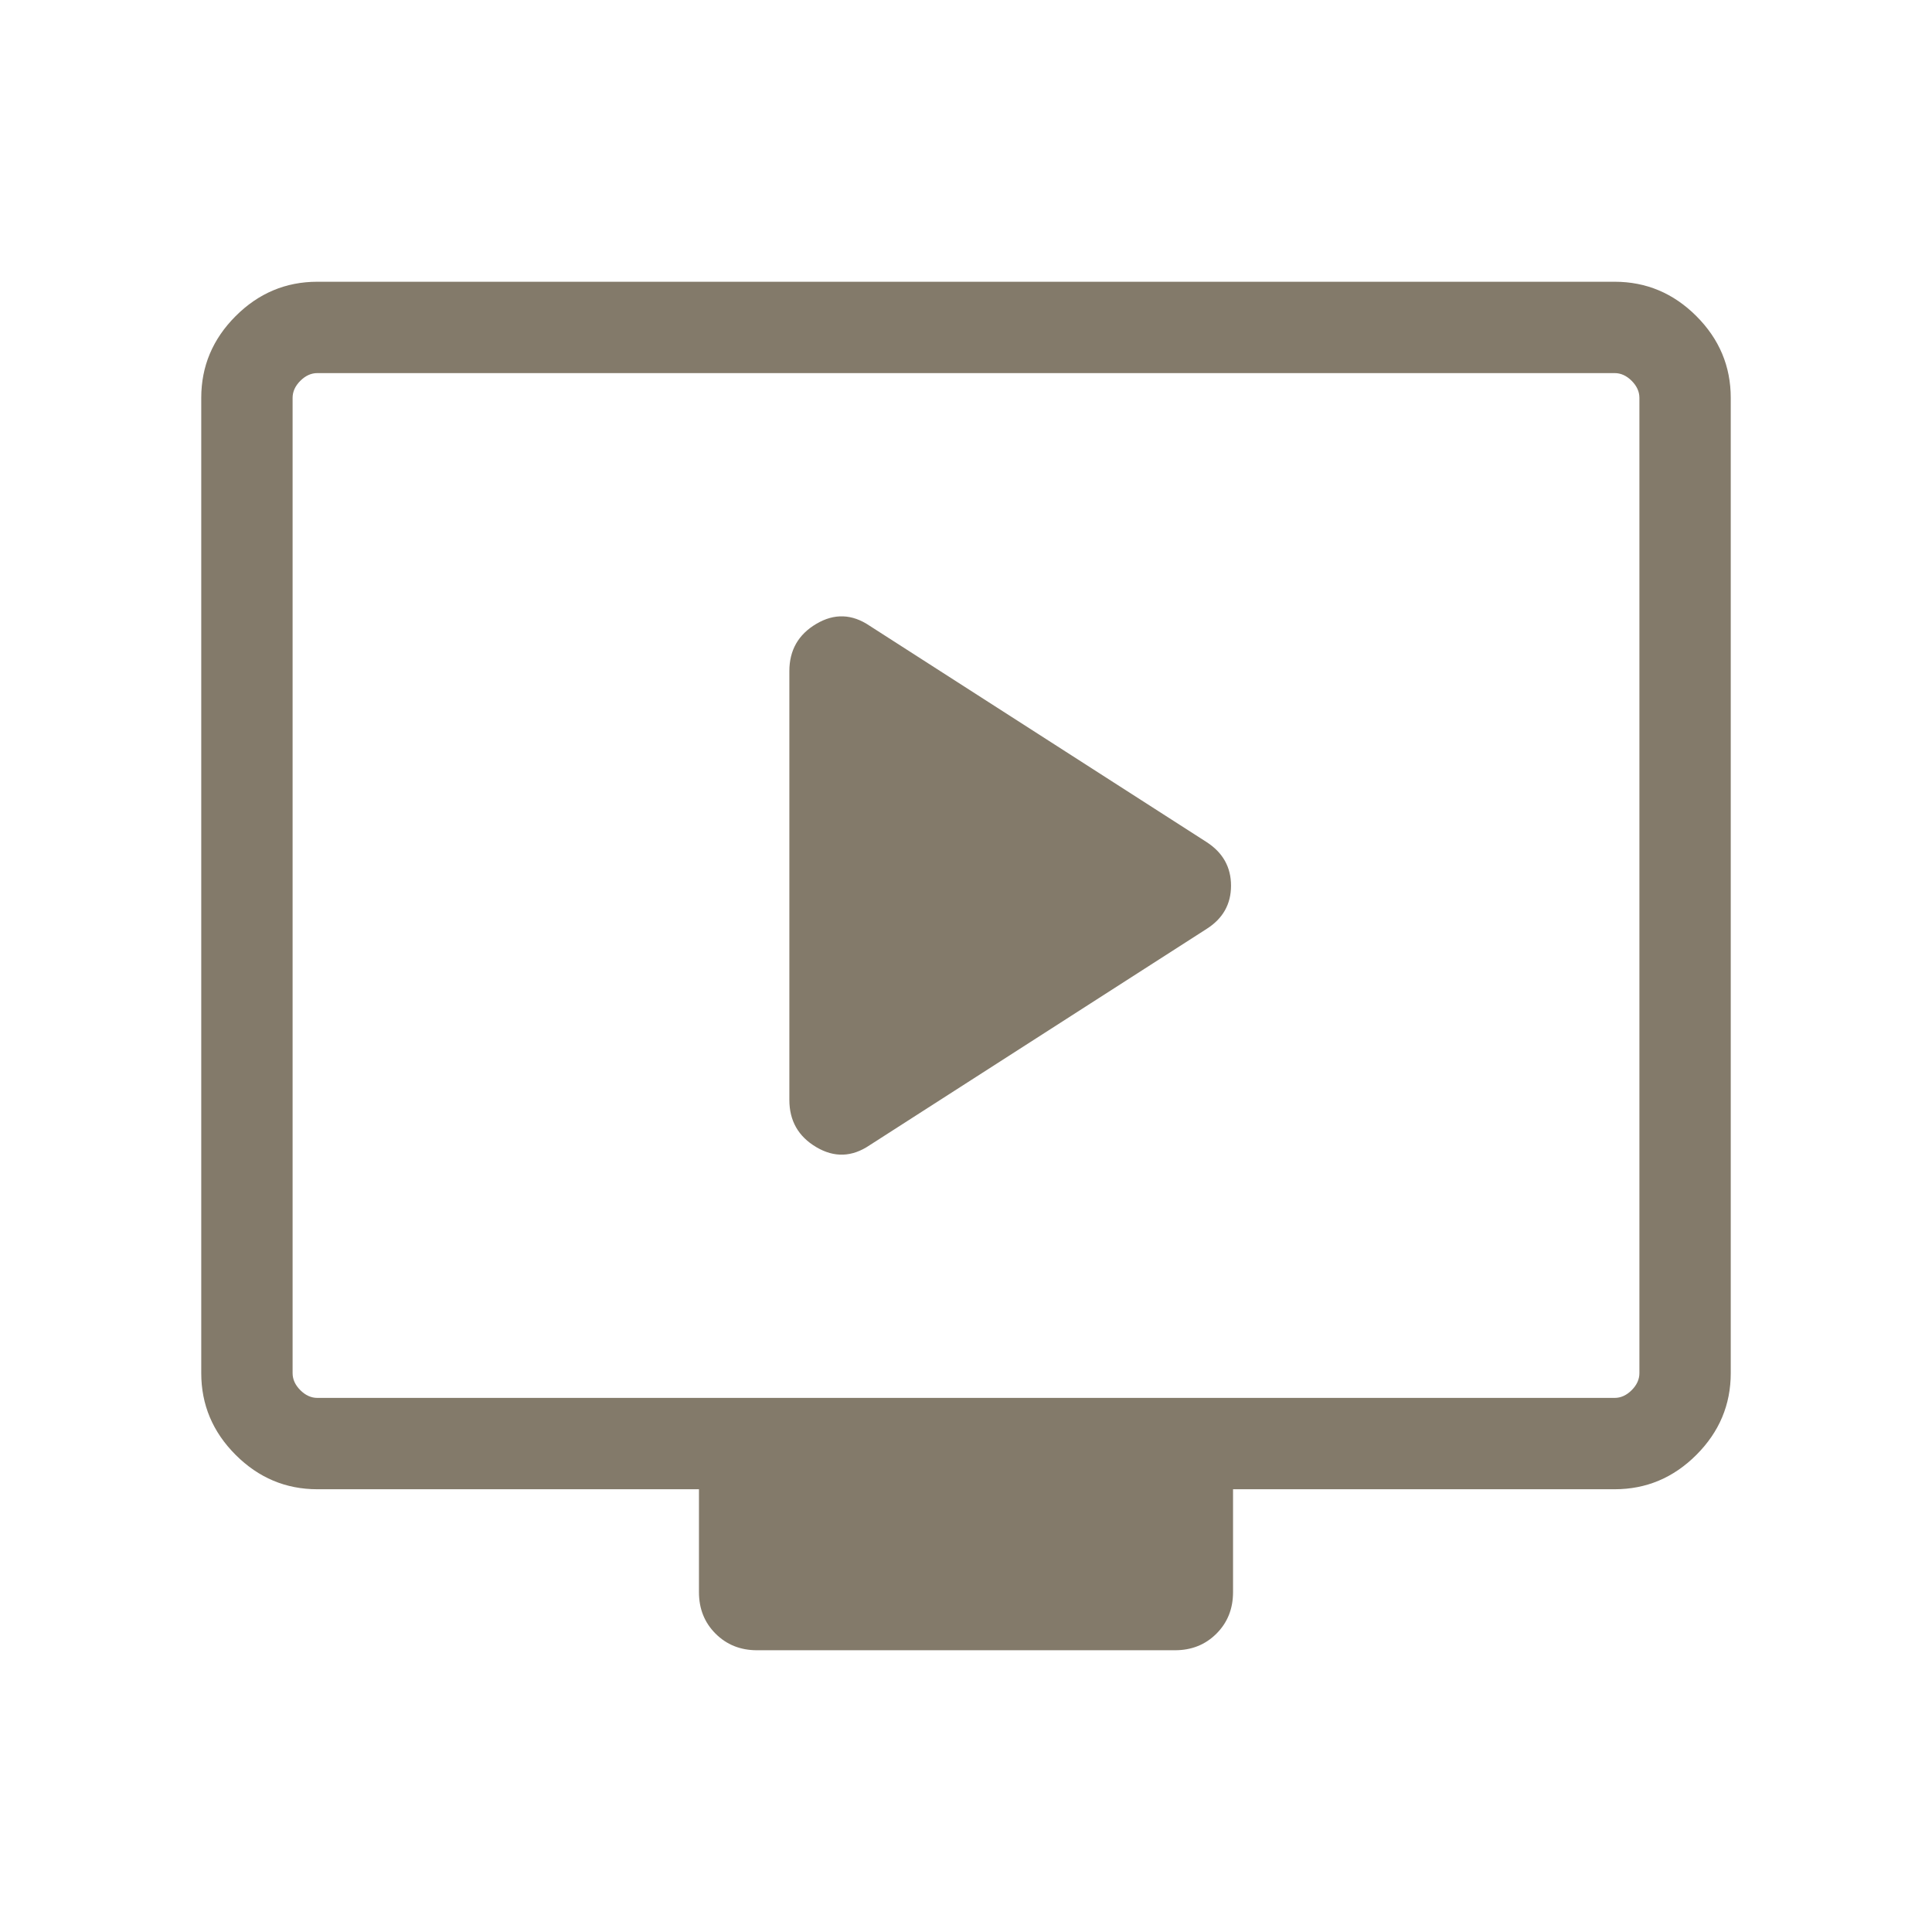 <svg xmlns="http://www.w3.org/2000/svg" height="48px" viewBox="0 -960 960 960" width="48px" fill="#837a6a"><path d="m432.08-390.92 167.53-107.54q12.08-7.69 12.08-21.46t-12.08-21.62L432.08-649.08q-13.08-8.84-26.46-.93-13.39 7.91-13.39 23.47v213.08q0 15.56 13.39 23.47 13.38 7.91 26.46-.93ZM157.69-220q-23.53 0-40.61-17.08T100-277.69v-484.62q0-23.53 17.08-40.61T157.69-820h644.62q23.53 0 40.61 17.08T860-762.31v484.62q0 23.53-17.08 40.61T802.31-220H612.69v51.15q0 12.36-8.24 20.6-8.25 8.25-20.61 8.25H376.16q-12.36 0-20.61-8.25-8.24-8.24-8.24-20.6V-220H157.69Zm0-45.39h644.62q4.61 0 8.46-3.84 3.84-3.85 3.84-8.46v-484.62q0-4.61-3.84-8.46-3.85-3.84-8.46-3.84H157.69q-4.61 0-8.46 3.84-3.84 3.85-3.84 8.46v484.62q0 4.61 3.84 8.46 3.85 3.84 8.46 3.84Zm-12.3 0V-774.61-265.39Z"/></svg>